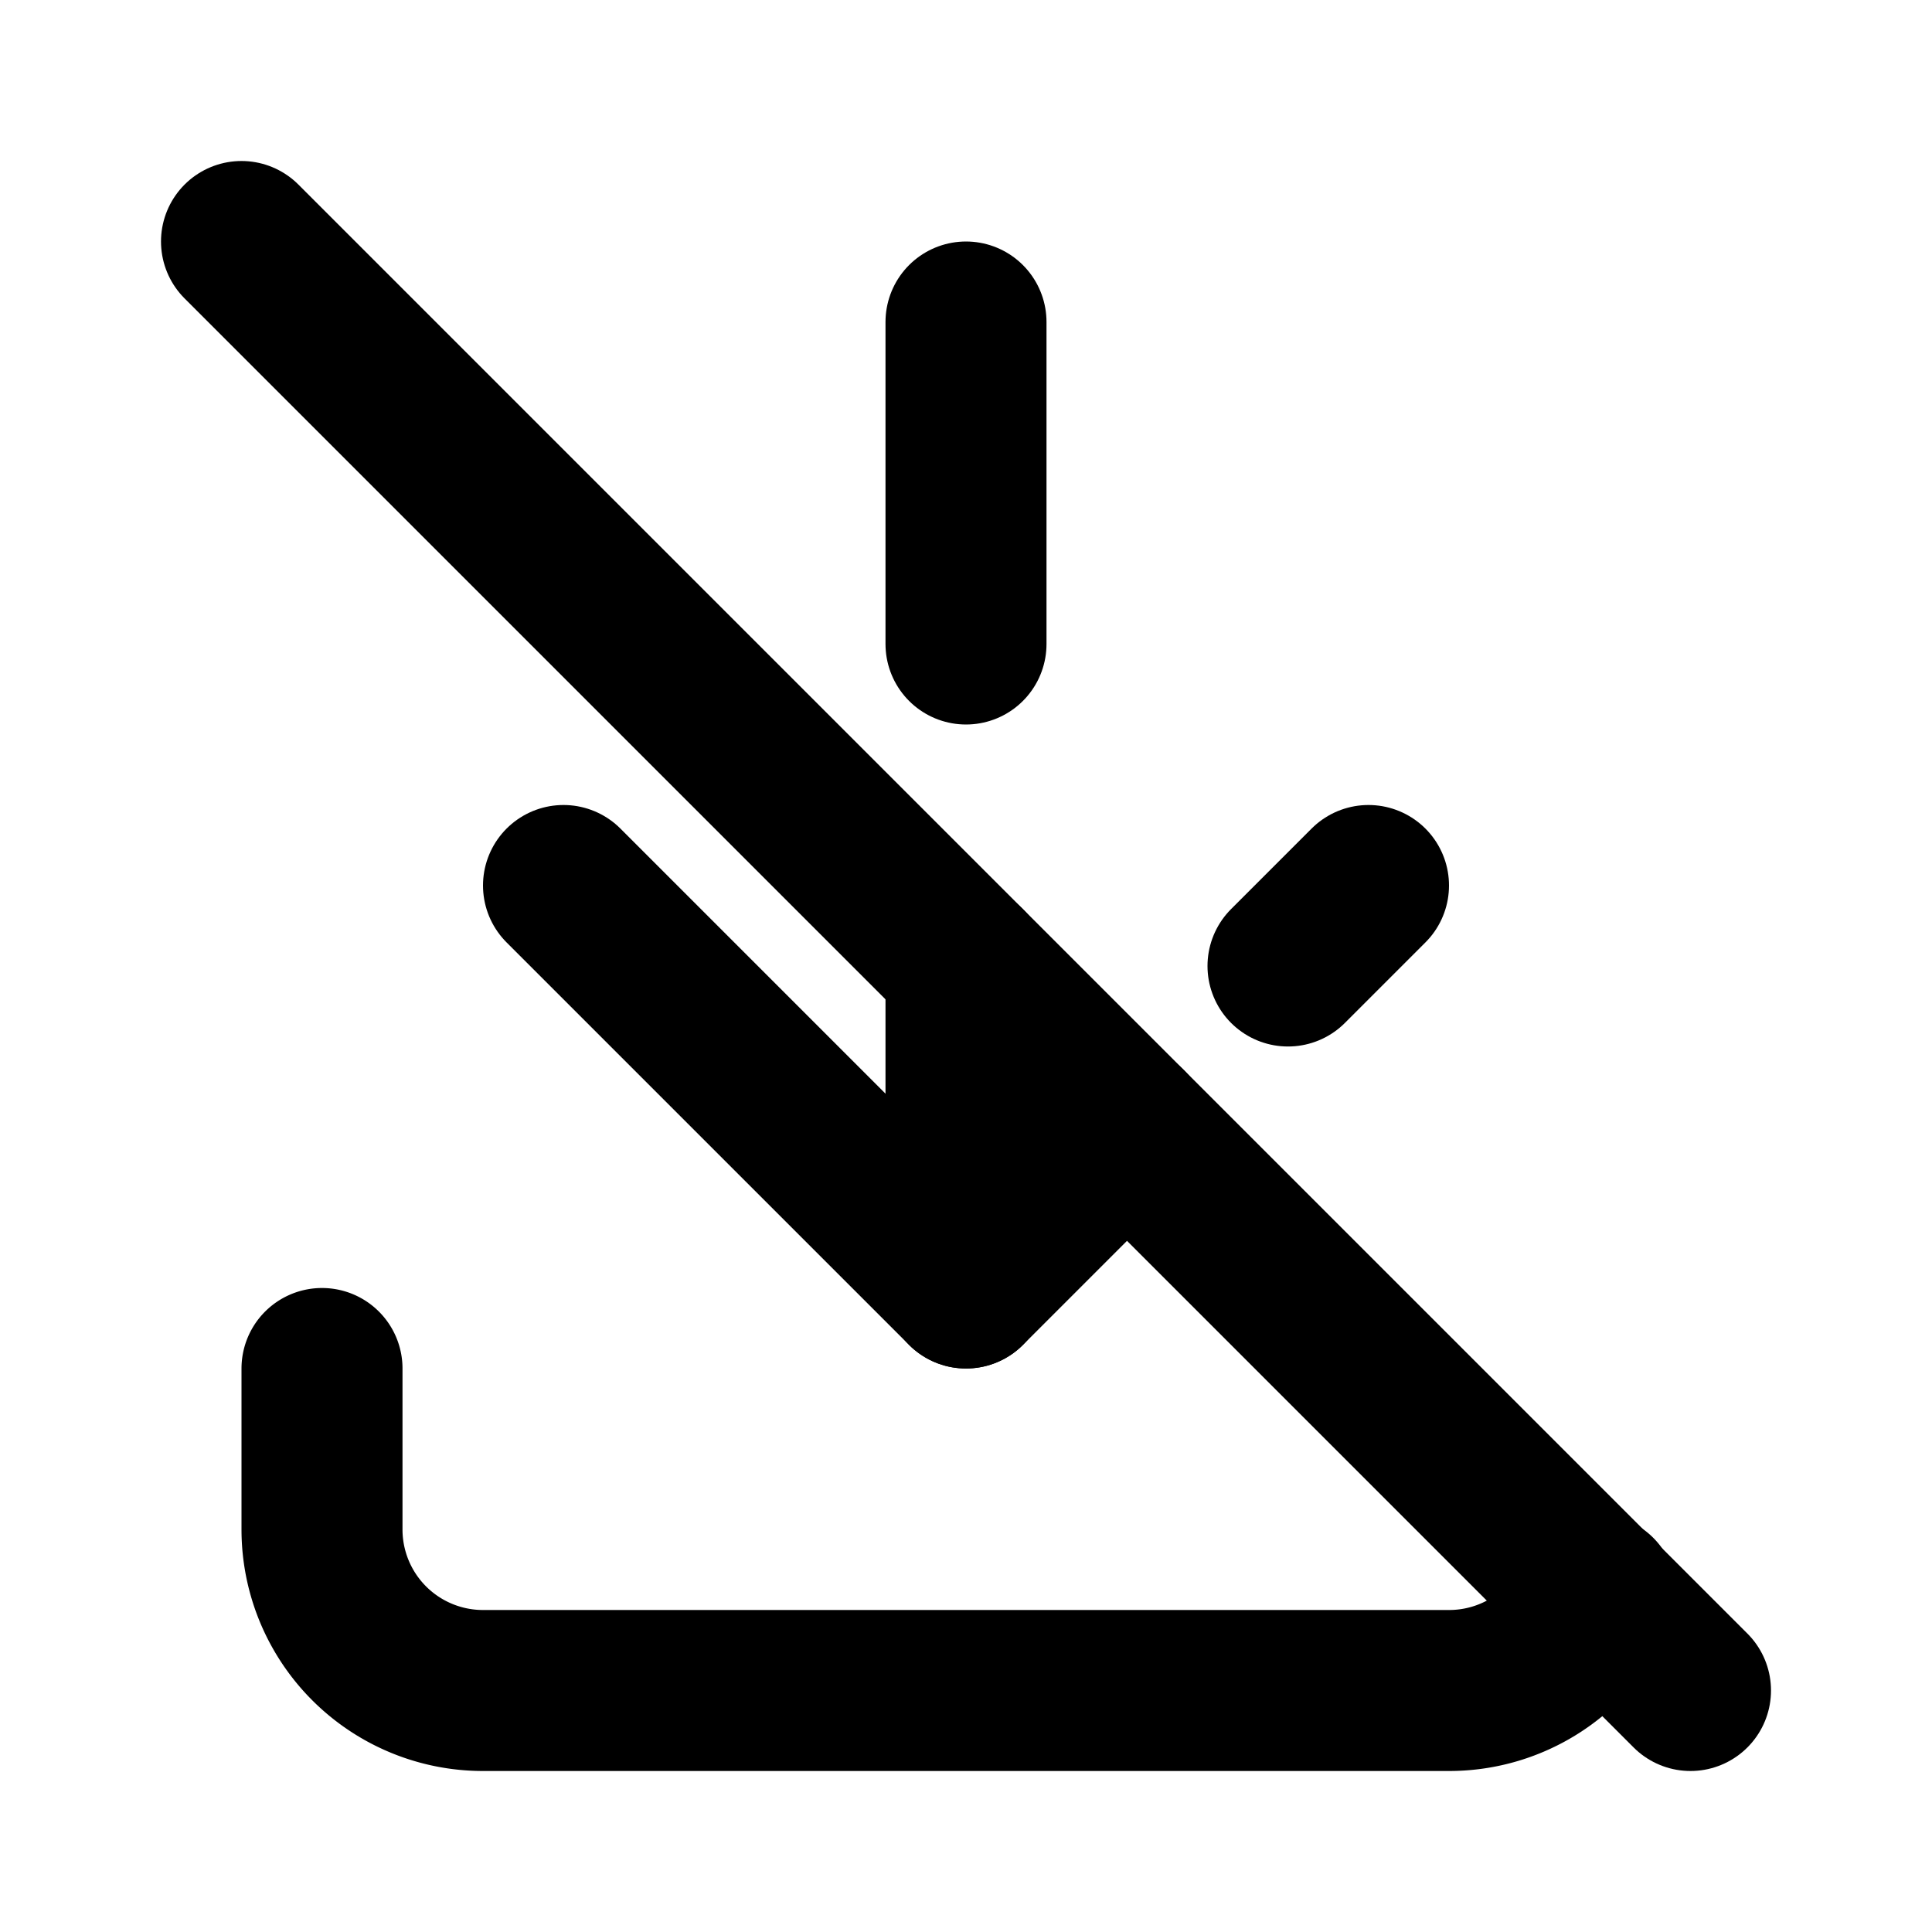 <svg
  xmlns="http://www.w3.org/2000/svg"
  width="24"
  height="24"
  viewBox="0 0 24 24"
  fill="none"
  stroke="currentColor"
  stroke-width="2"
  stroke-linecap="round"
  stroke-linejoin="round"
  >
  <path stroke="none" d="M0 0h24v24H0z" fill="none"/>
  <path d="M4 17v2a2 2 0 0 0 2 2h12a2 2 0 0 0 1.83 -1.19" />
  <path d="M7 11l5 5l2 -2m2 -2l1 -1" />
  <path d="M12 4v4m0 4v4" />
  <path d="M3 3l18 18" />
</svg>